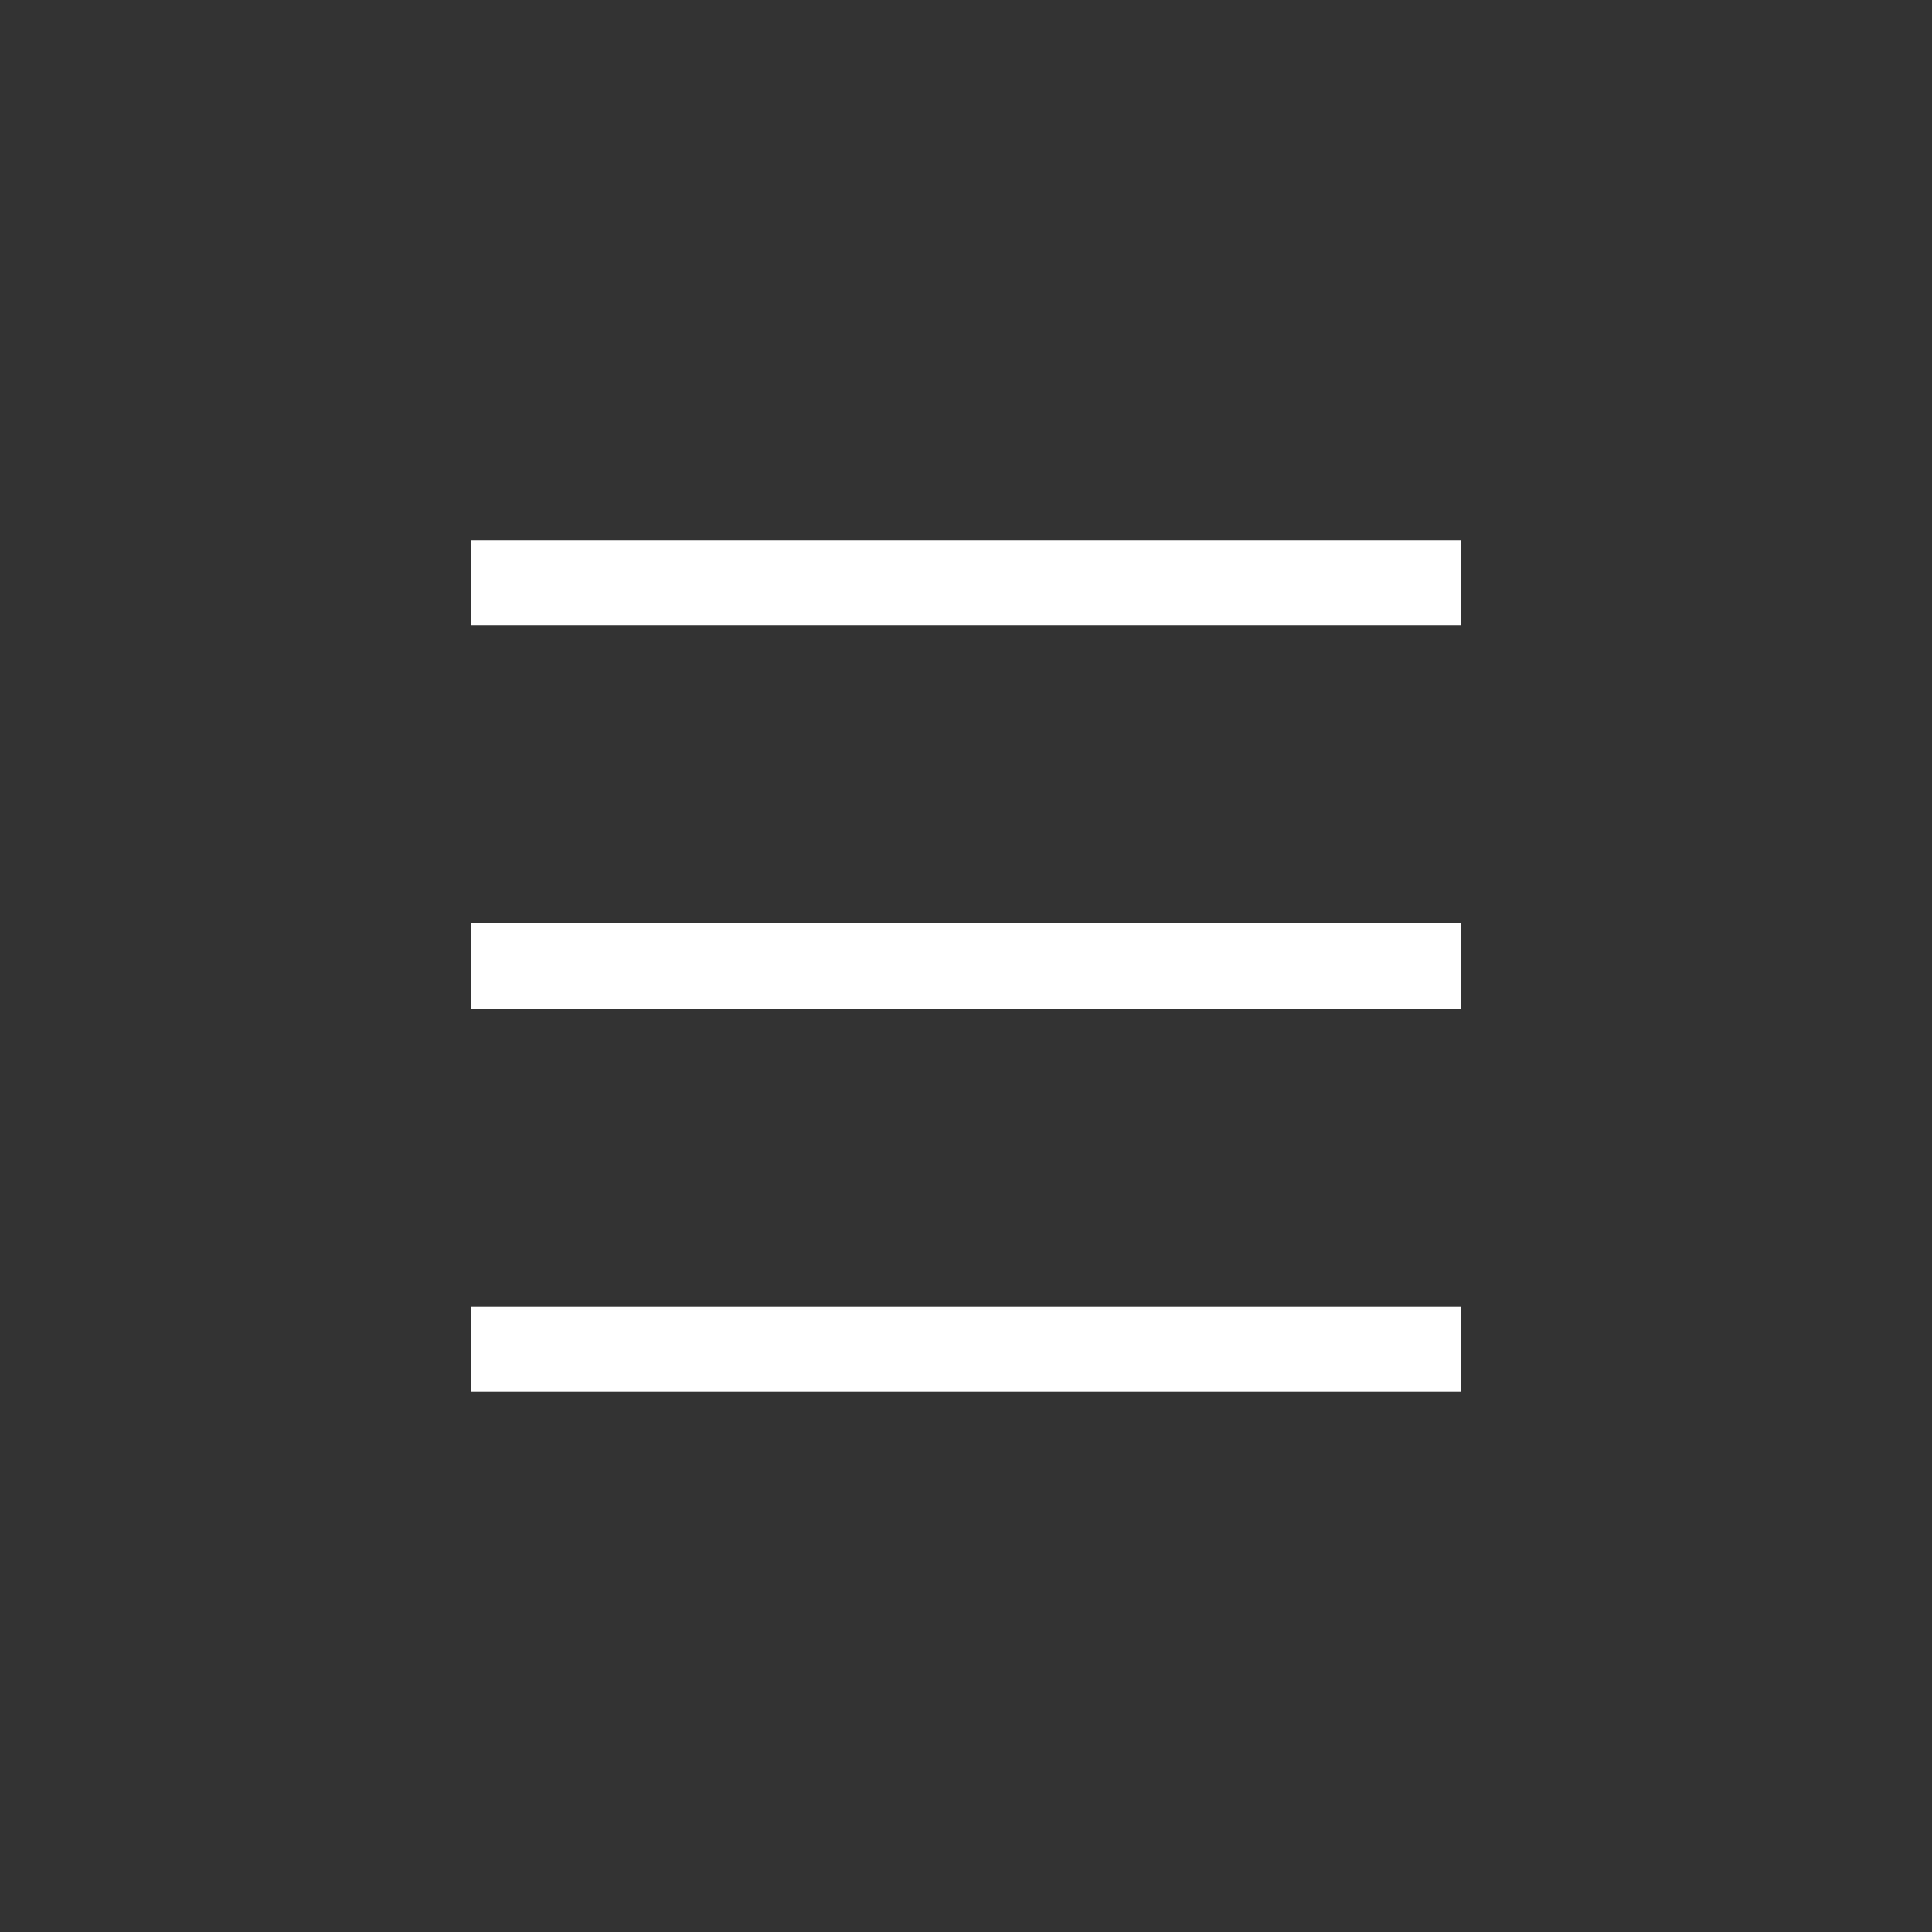 <?xml version="1.0" encoding="utf-8"?>
<!-- Generator: Adobe Illustrator 16.0.0, SVG Export Plug-In . SVG Version: 6.00 Build 0)  -->
<!DOCTYPE svg PUBLIC "-//W3C//DTD SVG 1.1//EN" "http://www.w3.org/Graphics/SVG/1.1/DTD/svg11.dtd">
<svg version="1.1" id="Layer_1" xmlns="http://www.w3.org/2000/svg" xmlns:xlink="http://www.w3.org/1999/xlink" x="0px" y="0px"
	 width="50px" height="50px" viewBox="0 0 50 50" enable-background="new 0 0 50 50" xml:space="preserve">
<rect x="0" y="0" width="50" height="50" fill="#333333" stroke="none"/>
<g>
	<g>
		<rect x="12.189" y="13.985" fill="#FFFFFF" width="25.621" height="2.2"/>
	</g>
</g>
<g>
	<g>
		<rect x="12.189" y="23.9" fill="#FFFFFF" width="25.621" height="2.2"/>
	</g>
</g>
<g>
	<g>
		<rect x="12.189" y="33.814" fill="#FFFFFF" width="25.621" height="2.2"/>
	</g>
</g>
</svg>
